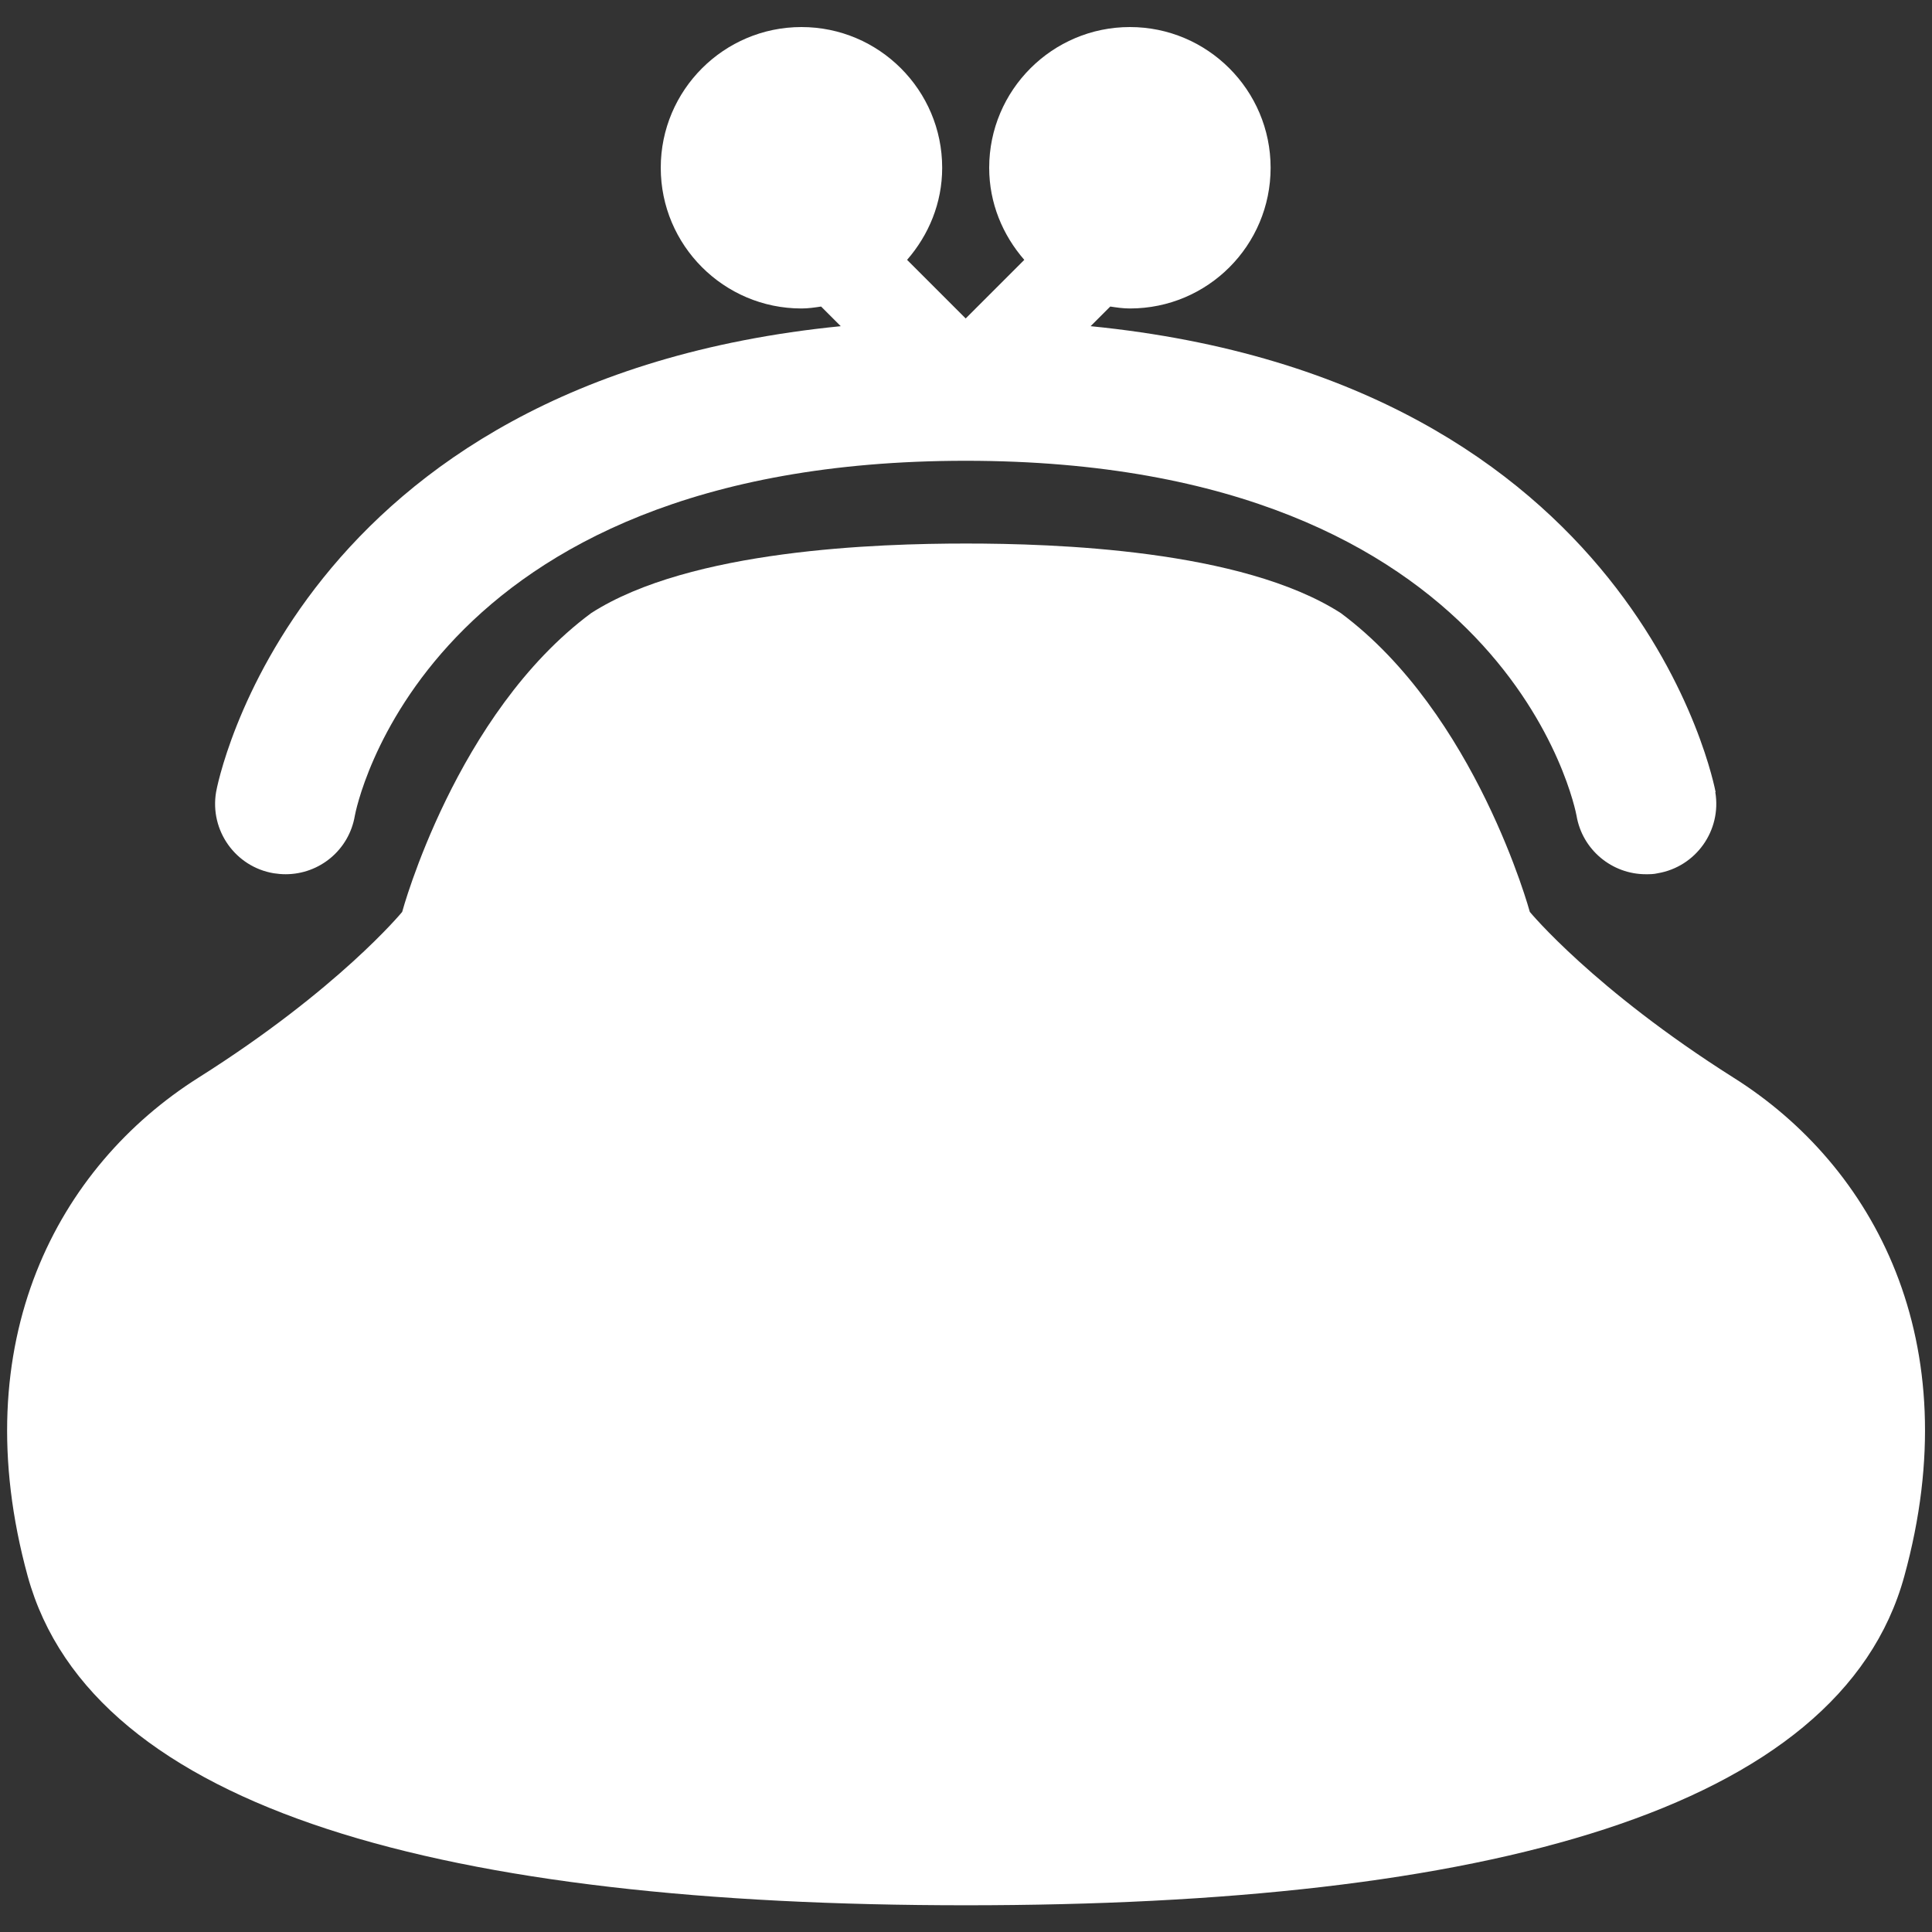 <svg height="60" viewBox="0 0 60 60" width="60" xmlns="http://www.w3.org/2000/svg"><rect x="0" y="0" width="60" height="60" fill="#333333" stroke="none"/><g fill="#fff"><path d="m53.84 33.47c-4.35-2.75-6.33-5.15-6.33-5.15s-1.67-6.16-5.87-9.28c-3.08-1.98-8.92-2.16-11.64-2.16s-8.56.18-11.64 2.16c-4.21 3.12-5.87 9.28-5.87 9.28s-1.97 2.4-6.33 5.15c-4.35 2.75-7.3 8.18-5.3 15.48 2.01 7.3 13.05 10.22 29.14 10.22s27.14-2.91 29.14-10.22c2.01-7.3-.95-12.74-5.3-15.48z"/><path d="m53.28 24.6c-.03-.14-2.39-12.78-19.41-14.47l.61-.61c.2.03.4.06.61.06 2.42 0 4.37-1.96 4.37-4.37s-1.96-4.37-4.37-4.37-4.37 1.96-4.37 4.37c0 1.1.42 2.09 1.09 2.86l-1.82 1.82-1.82-1.82c.67-.77 1.09-1.76 1.09-2.86 0-2.41-1.96-4.37-4.37-4.37s-4.37 1.96-4.37 4.37 1.96 4.37 4.37 4.37c.21 0 .41-.03.61-.06l.61.61c-17.01 1.69-19.38 14.33-19.4 14.47-.2 1.19.6 2.32 1.79 2.52.13.02.25.03.37.03 1.05 0 1.97-.75 2.15-1.82.02-.11 2.07-11.02 18.97-11.02s18.95 10.91 18.97 11.02c.18 1.07 1.11 1.82 2.15 1.82.12 0 .25 0 .37-.03 1.19-.2 1.99-1.33 1.79-2.52z"/></g></svg>